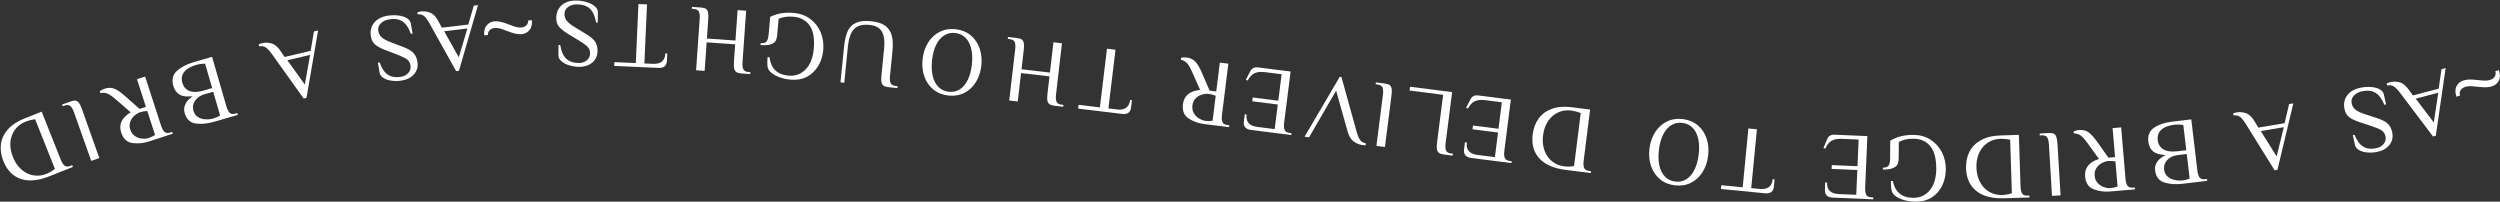 <svg width="2727" height="220" viewBox="0 0 2727 220" fill="none" xmlns="http://www.w3.org/2000/svg">
<rect x="0" y="0" width="2727" height="220" fill="#333333" stroke="none"/>
<path d="M2686.9 87.828C2689.21 87.088 2691.61 86.722 2694.08 86.731C2696.56 86.739 2699.57 86.939 2703.12 87.333C2706.23 87.722 2708.77 87.928 2710.74 87.952C2712.72 87.976 2714.53 87.724 2716.18 87.195C2718.62 86.414 2720.36 85.13 2721.39 83.344C2722.38 81.646 2722.54 79.773 2721.89 77.726L2725.85 76.459C2727.33 81.081 2727.28 84.918 2725.71 87.969C2724.14 91.019 2721.7 93.073 2718.4 94.129C2716.09 94.869 2713.69 95.234 2711.22 95.226C2708.74 95.218 2705.73 95.017 2702.18 94.623C2699.07 94.235 2696.53 94.029 2694.56 94.005C2692.58 93.981 2690.77 94.233 2689.12 94.761C2686.68 95.543 2684.96 96.783 2683.98 98.481C2682.95 100.267 2682.76 102.183 2683.41 104.23L2679.45 105.498C2677.97 100.876 2678.02 97.039 2679.59 93.988C2681.16 90.938 2683.6 88.884 2686.9 87.828Z" fill="white"/>
<path d="M2607.21 89.646C2610.43 88.8 2613.84 88.835 2617.45 89.75C2621.08 90.732 2624.51 93.558 2627.74 98.228L2631.98 104.105L2660.14 96.704L2663.16 75.478L2667.69 74.288L2656.97 148.076L2653.96 148.869L2617.68 100.871C2614.99 97.423 2612.7 95.155 2610.84 94.067C2609 93.047 2606.66 92.763 2603.84 93.218L2603.32 91.206C2604.43 90.554 2605.73 90.034 2607.21 89.646ZM2635.04 107.6L2654.78 133.597L2659.69 101.123L2635.04 107.6Z" fill="white"/>
<path d="M2574.43 95.781C2578.15 94.959 2581.92 94.66 2585.74 94.883C2589.55 95.107 2592.81 95.912 2595.53 97.3C2598.19 98.702 2599.78 100.622 2600.32 103.06L2602.72 113.926L2600.89 114.33C2598.25 107.813 2594.93 103.398 2590.94 101.084C2586.96 98.837 2582.06 98.356 2576.24 99.641C2572.59 100.448 2569.67 102.05 2567.5 104.446C2565.27 106.856 2564.51 109.687 2565.22 112.936C2565.85 115.78 2567.28 118.057 2569.5 119.767C2571.72 121.477 2575.05 123.05 2579.49 124.485L2593.62 129.142C2598.52 130.758 2602.17 132.685 2604.58 134.922C2606.93 137.173 2608.52 140.195 2609.35 143.987C2610.5 149.2 2609.63 153.76 2606.73 157.666C2603.78 161.655 2599.35 164.3 2593.46 165.6C2590.01 166.362 2586.48 166.609 2582.87 166.34C2579.28 166.14 2576.19 165.331 2573.6 163.913C2570.96 162.578 2569.38 160.692 2568.84 158.255L2566.44 147.389L2568.27 146.985C2570.91 153.501 2574.18 157.856 2578.07 160.05C2581.91 162.327 2586.74 162.823 2592.57 161.538C2595.68 160.85 2598.21 159.297 2600.16 156.878C2602.12 154.459 2602.76 151.727 2602.08 148.68C2601.47 145.904 2600.12 143.789 2598.02 142.335C2595.86 140.895 2592.47 139.405 2587.87 137.865L2573.75 133.208C2568.53 131.449 2564.71 129.593 2562.29 127.642C2559.87 125.691 2558.26 122.887 2557.45 119.231C2556.2 113.544 2557.09 108.556 2560.12 104.266C2563.16 100.044 2567.93 97.216 2574.43 95.781Z" fill="white"/>
<path d="M2439.96 122.549C2443.24 121.998 2446.64 122.341 2450.15 123.579C2453.68 124.885 2456.84 128.01 2459.64 132.954L2463.32 139.189L2492.04 134.366L2496.97 113.501L2501.59 112.726L2484.24 185.241L2481.16 185.758L2449.38 134.676C2447 130.998 2444.94 128.532 2443.18 127.281C2441.44 126.098 2439.14 125.605 2436.29 125.802L2435.95 123.751C2437.12 123.202 2438.46 122.801 2439.96 122.549ZM2466.06 142.947L2483.36 170.624L2491.19 138.727L2466.06 142.947Z" fill="white"/>
<path d="M2396.88 185.979C2397.3 189.49 2398.09 192.015 2399.25 193.553C2400.42 195.159 2402.45 195.791 2405.34 195.447L2407.4 195.201L2407.65 197.266L2380.8 200.46C2373.29 201.352 2366.64 200.887 2360.84 199.063C2354.97 197.248 2351.61 192.794 2350.76 185.703C2350.38 182.467 2351.13 179.41 2353.03 176.532C2354.92 173.654 2358.05 171.187 2362.41 169.132C2355.95 168.853 2351.32 167.483 2348.51 165.024C2345.65 162.642 2343.94 159.179 2343.4 154.635C2342.58 147.681 2344.75 142.5 2349.93 139.091C2355.05 135.759 2361.61 133.618 2369.59 132.668L2390.25 130.212L2396.88 185.979ZM2375.5 169.146C2372.68 169.482 2370.09 170.313 2367.73 171.641C2365.32 173.045 2363.44 174.874 2362.1 177.128C2360.77 179.451 2360.28 182.092 2360.64 185.053C2361.01 188.151 2362.24 190.622 2364.35 192.467C2366.46 194.38 2369.02 195.646 2372.02 196.266C2374.97 196.963 2377.92 197.136 2380.88 196.784C2383.29 196.497 2385.83 195.846 2388.51 194.83L2385.31 167.979L2375.5 169.146ZM2371.57 136.099C2365.31 136.844 2360.63 138.656 2357.56 141.536C2354.41 144.424 2353.11 148.209 2353.67 152.89C2354.23 157.572 2356.34 160.952 2360.01 163.029C2363.61 165.114 2368.61 165.776 2375.01 165.015L2384.82 163.848L2381.55 136.378C2378.14 135.807 2374.81 135.714 2371.57 136.099Z" fill="white"/>
<path d="M2268.06 141.798C2271.73 141.487 2275.03 142.285 2277.97 144.192C2280.86 146.174 2284.2 149.857 2287.99 155.24L2299.85 171.976L2307.11 171.36L2304.42 139.754L2313.75 138.962L2318.5 194.92C2318.8 198.443 2319.51 200.993 2320.61 202.569C2321.73 204.214 2323.73 204.913 2326.64 204.667L2328.71 204.49L2328.88 206.563L2301.94 208.852C2295.38 209.409 2289.33 208.601 2283.78 206.428C2278.18 204.33 2275.07 199.653 2274.45 192.4C2273.67 183.211 2278.7 176.87 2289.53 173.375L2277.11 156.164C2274.19 152.098 2271.66 149.287 2269.51 147.73C2267.29 146.248 2264.83 145.483 2262.11 145.435L2261.94 143.363C2262.53 143.034 2263.41 142.716 2264.57 142.409C2265.66 142.108 2266.82 141.904 2268.06 141.798ZM2299.64 175.647C2297.5 175.829 2295.23 176.544 2292.83 177.791C2290.36 179.045 2288.36 180.85 2286.82 183.208C2285.21 185.571 2284.54 188.341 2284.81 191.519C2285.1 194.904 2286.24 197.626 2288.22 199.684C2290.14 201.817 2292.42 203.293 2295.07 204.113C2297.65 205.007 2300.01 205.363 2302.15 205.181C2304.57 204.975 2307.13 204.41 2309.84 203.484L2307.5 176.023C2304.68 175.567 2302.06 175.442 2299.64 175.647Z" fill="white"/>
<path d="M2234.2 145.116C2236.76 144.961 2238.72 145.156 2240.07 145.7C2241.36 146.317 2242.33 147.474 2242.99 149.171C2243.64 150.868 2244.08 153.481 2244.29 157.011L2247.67 213.069L2238.32 213.632L2234.95 157.573C2234.74 154.043 2234.09 151.443 2233.02 149.771C2231.95 148.168 2229.96 147.454 2227.06 147.629L2224.98 147.754L2224.85 145.678L2234.2 145.116Z" fill="white"/>
<path d="M2203.99 203.23C2204.1 206.764 2204.67 209.347 2205.7 210.979C2206.72 212.68 2208.69 213.484 2211.6 213.391L2213.68 213.324L2213.75 215.403L2186.51 216.277C2173.07 216.709 2162.82 214.055 2155.77 208.315C2148.65 202.578 2144.92 194.374 2144.57 183.702C2144.35 176.841 2145.61 170.731 2148.36 165.371C2151.1 160.08 2155.3 155.887 2160.96 152.792C2166.55 149.699 2173.43 148.022 2181.61 147.759L2202.19 147.099L2203.99 203.23ZM2182.04 151.387C2176.91 151.552 2172.34 152.947 2168.33 155.573C2164.26 158.271 2161.11 161.944 2158.91 166.593C2156.7 171.312 2155.69 176.755 2155.89 182.922C2156.08 188.951 2157.43 194.249 2159.94 198.817C2162.38 203.386 2165.71 206.886 2169.95 209.317C2174.19 211.747 2178.95 212.878 2184.21 212.709C2187.54 212.602 2190.99 211.937 2194.55 210.712L2192.68 152.398C2188.77 151.622 2185.22 151.285 2182.04 151.387Z" fill="white"/>
<path d="M2087.4 147.145C2094.2 147.194 2100.28 148.902 2105.67 152.269C2110.98 155.636 2115.14 160.173 2118.15 165.88C2121.09 171.656 2122.54 177.976 2122.49 184.84C2122.44 191.427 2121.08 197.38 2118.41 202.699C2115.73 208.088 2111.96 212.324 2107.08 215.409C2102.14 218.493 2096.44 220.012 2089.99 219.965C2084.03 219.922 2078.91 219.088 2074.62 217.462C2070.26 215.905 2067.09 213.906 2065.09 211.465C2064 210.07 2063.32 208.228 2063.05 205.938C2062.72 203.647 2062.57 200.804 2062.6 197.406L2064.68 197.421C2065.95 203.532 2068.41 208.091 2072.07 211.099C2075.72 214.176 2080.66 215.738 2086.9 215.783C2092.52 215.824 2097.21 214.367 2100.98 211.413C2104.74 208.528 2107.54 204.735 2109.38 200.033C2111.15 195.331 2112.05 190.242 2112.09 184.765C2112.17 173.048 2109.95 164.538 2105.41 159.236C2100.87 154.003 2094.86 151.359 2087.37 151.305C2083.84 151.279 2080.82 151.569 2078.32 152.175C2075.82 152.781 2073.45 153.665 2071.23 154.828L2071.09 172.923C2071.08 175.281 2070.68 177.323 2069.91 179.051C2069.13 180.779 2067.49 182.188 2064.99 183.279C2062.41 184.439 2058.7 185.002 2053.85 184.967L2053.86 182.887C2056.98 182.909 2059.07 182.127 2060.12 180.54C2061.17 178.953 2061.71 176.461 2061.73 173.063L2061.87 153.512C2065.63 151.251 2069.56 149.616 2073.66 148.605C2077.76 147.595 2082.34 147.108 2087.4 147.145Z" fill="white"/>
<path d="M2034.52 204.57C2034.37 208.103 2034.74 210.721 2035.64 212.425C2036.53 214.199 2038.44 215.148 2041.35 215.273L2043.42 215.362L2043.34 217.44L1999.07 215.538C1993.18 215.285 1990.36 212.388 1990.6 206.846L1990.93 199.054L1993.01 199.143C1992.67 207.109 1996.83 211.278 2005.48 211.65L2024.81 212.48L2025.97 185.465L1997.92 184.26L1998.1 180.104L2026.15 181.309L2027.4 152.216L2009.22 151.435C2004.44 151.229 2000.66 151.934 1997.88 153.55C1995.11 155.166 1992.83 158.017 1991.06 162.105L1989.01 161.496L1993.07 151.782C1994.46 148.372 1997.14 146.752 2001.08 146.921L2036.93 148.462L2034.52 204.57Z" fill="white"/>
<path d="M1919.56 206.097C1928.18 206.933 1932.88 203.384 1933.65 195.448L1935.72 195.648L1934.97 203.412C1934.43 208.933 1931.23 211.409 1925.37 210.84L1877.23 206.172L1877.63 202.032L1900.92 204.29L1907.15 140.111L1916.46 141.015L1910.24 205.194L1919.56 206.097Z" fill="white"/>
<path d="M1835.65 129.901C1842.05 130.683 1847.5 132.956 1852 136.719C1856.43 140.474 1859.61 145.264 1861.56 151.089C1863.5 156.915 1864.06 163.199 1863.23 169.944C1862.41 176.688 1860.35 182.654 1857.06 187.84C1853.77 193.026 1849.53 196.907 1844.32 199.484C1839.05 202.052 1833.21 202.945 1826.81 202.163C1820.41 201.38 1815 199.112 1810.57 195.357C1806.07 191.594 1802.85 186.8 1800.9 180.975C1798.96 175.149 1798.4 168.864 1799.23 162.12C1800.05 155.375 1802.11 149.41 1805.4 144.224C1808.69 139.038 1812.97 135.161 1818.24 132.592C1823.44 130.016 1829.25 129.118 1835.65 129.901ZM1835.14 134.03C1830.67 133.483 1826.65 134.32 1823.1 136.539C1819.48 138.751 1816.52 142.126 1814.21 146.664C1811.9 151.271 1810.35 156.844 1809.55 163.382C1808.75 169.92 1808.92 175.668 1810.06 180.627C1811.19 185.655 1813.25 189.678 1816.24 192.697C1819.15 195.708 1822.84 197.487 1827.32 198.034C1831.79 198.58 1835.84 197.748 1839.46 195.537C1843.02 193.317 1845.95 189.904 1848.26 185.296C1850.56 180.758 1852.11 175.22 1852.91 168.682C1853.71 162.144 1853.54 156.361 1852.41 151.333C1851.27 146.374 1849.24 142.39 1846.33 139.379C1843.34 136.36 1839.62 134.577 1835.14 134.03Z" fill="white"/>
<path d="M1727.48 175.231C1727.04 178.74 1727.2 181.38 1727.95 183.152C1728.7 184.993 1730.52 186.095 1733.41 186.458L1735.47 186.718L1735.21 188.782L1708.18 185.382C1694.83 183.704 1685.13 179.479 1679.06 172.706C1672.92 165.925 1670.52 157.238 1671.85 146.644C1672.71 139.833 1674.91 133.996 1678.46 129.131C1682 124.335 1686.8 120.851 1692.88 118.68C1698.88 116.5 1705.94 115.92 1714.06 116.941L1734.49 119.51L1727.48 175.231ZM1713.91 120.592C1708.82 119.951 1704.09 120.614 1699.72 122.581C1695.28 124.607 1691.6 127.743 1688.69 131.989C1685.77 136.304 1683.92 141.523 1683.15 147.645C1682.4 153.63 1682.9 159.074 1684.66 163.977C1686.35 168.872 1689.1 172.851 1692.91 175.916C1696.72 178.98 1701.24 180.841 1706.46 181.498C1709.77 181.913 1713.28 181.795 1716.99 181.145L1724.27 123.256C1720.53 121.878 1717.08 120.989 1713.91 120.592Z" fill="white"/>
<path d="M1640.96 164.328C1640.51 167.836 1640.67 170.476 1641.42 172.249C1642.17 174.091 1643.98 175.195 1646.87 175.562L1648.94 175.824L1648.67 177.888L1604.72 172.306C1598.88 171.563 1596.3 168.441 1597 162.938L1597.98 155.201L1600.05 155.463C1599.04 163.372 1602.84 167.873 1611.44 168.965L1630.63 171.402L1634.03 144.578L1606.18 141.04L1606.7 136.913L1634.56 140.451L1638.23 111.563L1620.17 109.27C1615.43 108.667 1611.6 109.055 1608.7 110.434C1605.8 111.813 1603.3 114.465 1601.19 118.391L1599.19 117.613L1604.05 108.271C1605.72 104.989 1608.52 103.597 1612.44 104.095L1648.04 108.616L1640.96 164.328Z" fill="white"/>
<path d="M1576.88 156.182C1576.43 159.69 1576.58 162.33 1577.34 164.104C1578.08 165.946 1579.9 167.051 1582.78 167.42L1584.85 167.683L1584.58 169.746L1575.3 168.562C1572.75 168.238 1570.91 167.652 1569.76 166.807C1568.53 166.021 1567.75 164.734 1567.42 162.944C1567.09 161.154 1567.15 158.506 1567.59 154.998L1574.17 103.416L1537.55 98.746L1538.07 94.619L1583.98 100.473L1576.88 156.182Z" fill="white"/>
<path d="M1510.09 91.048C1512.63 91.372 1514.52 91.927 1515.75 92.713C1516.9 93.559 1517.64 94.877 1517.97 96.666C1518.3 98.456 1518.24 101.104 1517.79 104.612L1510.69 160.32L1501.4 159.136L1508.51 103.427C1508.96 99.92 1508.81 97.245 1508.06 95.403C1507.31 93.629 1505.49 92.558 1502.6 92.19L1500.54 91.926L1500.8 89.863L1510.09 91.048Z" fill="white"/>
<path d="M1479.93 144.127C1481.14 148.335 1482.41 151.257 1483.74 152.894C1485.06 154.6 1487.11 155.77 1489.9 156.404L1489.63 158.467C1489.29 158.424 1488.77 158.392 1488.07 158.374C1487.44 158.363 1486.79 158.315 1486.1 158.227C1482.66 157.789 1479.47 156.475 1476.54 154.284C1473.59 152.162 1471.35 148.347 1469.82 142.839L1457.47 99.017L1449.58 112.376C1445.84 118.68 1438.63 131.146 1427.94 149.774L1422.99 149.144L1461.4 83.791L1463.25 84.028L1479.93 144.127Z" fill="white"/>
<path d="M1400.76 133.741C1400.32 137.249 1400.48 139.89 1401.23 141.662C1401.98 143.503 1403.79 144.607 1406.68 144.972L1408.75 145.233L1408.48 147.296L1364.53 141.742C1358.68 141.003 1356.11 137.882 1356.8 132.379L1357.78 124.641L1359.84 124.901C1358.84 132.812 1362.64 137.31 1371.24 138.397L1390.43 140.822L1393.82 113.995L1365.97 110.475L1366.49 106.348L1394.35 109.868L1398 80.978L1379.94 78.696C1375.19 78.096 1371.37 78.487 1368.47 79.868C1365.57 81.248 1363.07 83.902 1360.97 87.829L1358.97 87.053L1363.82 77.707C1365.49 74.424 1368.29 73.031 1372.21 73.526L1407.8 78.024L1400.76 133.741Z" fill="white"/>
<path d="M1294.61 62.756C1298.26 63.211 1301.33 64.676 1303.81 67.152C1306.22 69.688 1308.72 73.983 1311.32 80.037L1319.46 98.868L1326.68 99.769L1330.61 68.293L1339.89 69.451L1332.94 125.18C1332.5 128.688 1332.66 131.329 1333.42 133.1C1334.17 134.94 1335.99 136.04 1338.88 136.401L1340.94 136.658L1340.69 138.722L1313.85 135.375C1307.32 134.56 1301.56 132.515 1296.59 129.24C1291.54 126.025 1289.47 120.806 1290.37 113.581C1291.51 104.431 1297.75 99.269 1309.07 98.097L1300.49 78.685C1298.47 74.102 1296.58 70.826 1294.8 68.857C1292.94 66.949 1290.68 65.689 1288.04 65.08L1288.29 63.016C1288.95 62.818 1289.87 62.688 1291.07 62.628C1292.19 62.559 1293.38 62.601 1294.61 62.756ZM1318.49 102.416C1316.36 102.15 1313.99 102.378 1311.38 103.101C1308.71 103.816 1306.37 105.167 1304.38 107.154C1302.31 109.132 1301.09 111.704 1300.69 114.869C1300.27 118.24 1300.82 121.138 1302.33 123.563C1303.77 126.047 1305.7 127.965 1308.11 129.314C1310.45 130.724 1312.69 131.562 1314.82 131.828C1317.23 132.128 1319.85 132.106 1322.69 131.761L1326.1 104.413C1323.43 103.382 1320.9 102.716 1318.49 102.416Z" fill="white"/>
<path d="M1218.35 119.382C1226.95 120.421 1231.73 116.983 1232.69 109.067L1234.75 109.316L1233.82 117.06C1233.15 122.567 1229.9 124.967 1224.04 124.26L1176.03 118.462L1176.53 114.332L1199.76 117.137L1207.49 53.123L1216.79 54.245L1209.06 118.26L1218.35 119.382Z" fill="white"/>
<path d="M1151.91 102.995C1151.5 106.508 1151.69 109.146 1152.46 110.911C1153.22 112.745 1155.05 113.83 1157.94 114.167L1160.01 114.407L1159.77 116.473L1150.47 115.392C1147.92 115.095 1146.07 114.531 1144.91 113.698C1143.67 112.926 1142.88 111.647 1142.53 109.861C1142.18 108.075 1142.21 105.426 1142.62 101.914L1144.78 83.319L1113.79 79.715L1110.18 110.706L1100.88 109.624L1107.37 53.84C1107.78 50.328 1107.6 47.655 1106.84 45.821C1106.07 44.056 1104.24 43.005 1101.34 42.669L1099.28 42.428L1099.52 40.362L1108.82 41.444C1111.36 41.74 1113.26 42.274 1114.49 43.046C1115.65 43.879 1116.41 45.189 1116.76 46.974C1117.11 48.76 1117.08 51.409 1116.67 54.922L1114.27 75.582L1145.26 79.187L1149.1 46.13L1158.4 47.211L1151.91 102.995Z" fill="white"/>
<path d="M1042.36 31.854C1048.77 32.555 1054.25 34.758 1058.79 38.464C1063.27 42.162 1066.52 46.911 1068.53 52.711C1070.55 58.512 1071.19 64.789 1070.45 71.543C1069.71 78.298 1067.73 84.289 1064.51 89.516C1061.29 94.743 1057.09 98.678 1051.92 101.321C1046.68 103.956 1040.85 104.923 1034.44 104.222C1028.03 103.521 1022.59 101.321 1018.11 97.623C1013.56 93.917 1010.28 89.164 1008.27 83.364C1006.25 77.564 1005.61 71.286 1006.35 64.532C1007.09 57.778 1009.07 51.787 1012.29 46.559C1015.51 41.332 1019.75 37.401 1024.99 34.766C1030.16 32.123 1035.95 31.152 1042.36 31.854ZM1041.91 35.989C1037.43 35.499 1033.42 36.386 1029.9 38.651C1026.3 40.908 1023.38 44.32 1021.14 48.887C1018.89 53.523 1017.41 59.115 1016.69 65.663C1015.97 72.21 1016.22 77.956 1017.42 82.9C1018.61 87.913 1020.72 91.91 1023.74 94.891C1026.7 97.865 1030.41 99.597 1034.89 100.087C1039.37 100.577 1043.41 99.693 1047.01 97.436C1050.53 95.171 1053.42 91.721 1055.67 87.085C1057.91 82.517 1059.39 76.96 1060.11 70.412C1060.83 63.865 1060.59 58.085 1059.39 53.072C1058.19 48.127 1056.11 44.169 1053.16 41.195C1050.14 38.214 1046.39 36.479 1041.91 35.989Z" fill="white"/>
<path d="M950.13 23.151C956.753 23.815 961.885 25.444 965.527 28.038C969.163 30.702 971.587 34.324 972.8 38.906C973.945 43.48 974.164 49.285 973.459 56.322L970.816 82.71C970.463 86.228 970.687 88.864 971.487 90.616C972.28 92.438 974.125 93.493 977.023 93.784L979.092 93.991L978.885 96.061L969.572 95.128C967.019 94.872 965.156 94.337 963.984 93.523C962.735 92.77 961.921 91.504 961.542 89.724C961.163 87.944 961.15 85.295 961.502 81.777L964.457 52.285C965.224 44.627 964.39 38.69 961.956 34.474C959.521 30.259 955.027 27.823 948.473 27.166C943.23 26.641 938.998 27.157 935.776 28.716C932.485 30.268 929.994 32.875 928.303 36.538C926.612 40.201 925.452 45.171 924.823 51.449L920.935 90.255L916.796 89.84L920.684 51.035C921.402 43.86 922.742 38.141 924.702 33.878C926.655 29.684 929.674 26.676 933.758 24.856C937.774 23.028 943.231 22.46 950.13 23.151Z" fill="white"/>
<path d="M866.074 14.123C872.843 14.72 878.774 16.913 883.869 20.703C888.895 24.487 892.678 29.344 895.218 35.275C897.683 41.27 898.614 47.685 898.011 54.523C897.433 61.084 895.597 66.908 892.504 71.995C889.405 77.151 885.301 81.07 880.193 83.751C875.015 86.427 869.215 87.482 862.792 86.916C856.852 86.393 851.811 85.148 847.669 83.182C843.452 81.279 840.448 79.031 838.658 76.437C837.675 74.959 837.146 73.067 837.07 70.764C836.926 68.454 837.003 65.608 837.301 62.223L839.373 62.406C840.149 68.599 842.237 73.342 845.636 76.635C849.029 79.996 853.833 81.951 860.049 82.498C865.643 82.991 870.436 81.917 874.427 79.276C878.412 76.704 881.51 73.149 883.719 68.611C885.86 64.066 887.17 59.066 887.651 53.61C888.68 41.938 887.146 33.276 883.05 27.626C878.949 22.044 873.168 18.925 865.709 18.267C862.187 17.957 859.155 18.003 856.614 18.405C854.073 18.808 851.645 19.499 849.332 20.478L847.743 38.504C847.536 40.853 846.977 42.857 846.065 44.516C845.153 46.176 843.405 47.449 840.822 48.335C838.163 49.284 834.416 49.545 829.581 49.119L829.764 47.047C832.872 47.321 835.014 46.709 836.19 45.212C837.366 43.715 838.103 41.274 838.401 37.89L840.117 18.413C844.048 16.463 848.096 15.149 852.262 14.472C856.428 13.795 861.032 13.679 866.074 14.123Z" fill="white"/>
<path d="M809.951 67.707C809.702 71.234 810.004 73.861 810.855 75.59C811.702 77.387 813.577 78.388 816.482 78.592L818.557 78.738L818.411 80.813L809.074 80.156C806.515 79.975 804.637 79.496 803.441 78.716C802.171 78.001 801.32 76.76 800.888 74.992C800.457 73.224 800.365 70.576 800.614 67.049L801.929 48.375L770.806 46.183L768.614 77.306L759.277 76.649L763.223 20.627C763.471 17.1 763.172 14.438 762.326 12.641C761.474 10.912 759.596 9.946 756.691 9.742L754.616 9.595L754.763 7.521L764.099 8.178C766.658 8.358 768.573 8.806 769.843 9.521C771.039 10.3 771.853 11.574 772.285 13.342C772.716 15.11 772.808 17.758 772.56 21.285L771.098 42.033L802.221 44.225L804.559 11.028L813.896 11.685L809.951 67.707Z" fill="white"/>
<path d="M712.24 69.628C720.898 70.013 725.404 66.223 725.758 58.258L727.836 58.35L727.49 66.142C727.243 71.683 724.176 74.323 718.288 74.061L669.976 71.911L670.161 67.755L693.538 68.795L696.405 4.379L705.756 4.795L702.889 69.211L712.24 69.628Z" fill="white"/>
<path d="M628.558 0.596C632.371 0.629 636.111 1.181 639.776 2.253C643.442 3.325 646.445 4.842 648.785 6.804C651.056 8.765 652.181 10.993 652.159 13.489L652.063 24.617L650.191 24.6C649.072 17.657 646.828 12.611 643.458 9.461C640.087 6.381 635.421 4.815 629.458 4.764C625.714 4.731 622.517 5.639 619.866 7.488C617.146 9.337 615.771 11.925 615.743 15.253C615.717 18.165 616.597 20.703 618.38 22.868C620.164 25.033 623.057 27.312 627.057 29.704L639.783 37.407C644.197 40.08 647.329 42.776 649.177 45.496C650.956 48.216 651.829 51.517 651.795 55.4C651.749 60.738 649.875 64.986 646.172 68.143C642.4 71.369 637.498 72.956 631.466 72.904C627.931 72.873 624.434 72.323 620.976 71.252C617.518 70.252 614.688 68.771 612.487 66.811C610.215 64.919 609.09 62.725 609.112 60.229L609.208 49.102L611.08 49.118C612.199 56.061 614.409 61.038 617.711 64.048C620.943 67.127 625.54 68.692 631.503 68.744C634.692 68.772 637.508 67.825 639.952 65.905C642.395 63.985 643.63 61.465 643.657 58.345C643.682 55.502 642.836 53.138 641.119 51.251C639.333 49.363 636.37 47.153 632.232 44.621L619.507 36.918C614.817 34.035 611.512 31.372 609.592 28.928C607.671 26.485 606.727 23.391 606.76 19.647C606.811 13.823 608.793 9.16 612.706 5.658C616.618 2.225 621.903 0.538 628.558 0.596Z" fill="white"/>
<path d="M539.735 23.246C542.158 23.113 544.567 23.363 546.963 23.996C549.358 24.628 552.223 25.583 555.556 26.858C558.466 28.018 560.873 28.859 562.777 29.379C564.68 29.9 566.497 30.113 568.228 30.018C570.789 29.878 572.794 29.074 574.241 27.606C575.623 26.211 576.255 24.441 576.137 22.294L580.291 22.067C580.556 26.913 579.544 30.614 577.253 33.17C574.963 35.725 572.087 37.098 568.626 37.288C566.203 37.42 563.793 37.17 561.398 36.538C559.002 35.905 556.138 34.951 552.805 33.675C549.894 32.515 547.487 31.675 545.584 31.154C543.681 30.633 541.864 30.42 540.133 30.515C537.571 30.655 535.6 31.423 534.218 32.818C532.771 34.286 532.106 36.093 532.223 38.239L528.069 38.466C527.804 33.62 528.817 29.919 531.107 27.364C533.398 24.808 536.273 23.435 539.735 23.246Z" fill="white"/>
<path d="M459.405 12.453C462.71 12.06 466.087 12.566 469.536 13.971C472.993 15.444 476 18.717 478.559 23.789L481.94 30.195L510.856 26.754L516.782 6.149L521.43 5.596L500.624 77.196L497.526 77.565L468.232 25.018C466.036 21.23 464.09 18.668 462.395 17.334C460.708 16.068 458.437 15.466 455.582 15.526L455.336 13.461C456.534 12.969 457.891 12.633 459.405 12.453ZM484.497 34.08L500.453 62.554L509.798 31.069L484.497 34.08Z" fill="white"/>
<path d="M422.645 17.201C426.403 16.554 430.181 16.432 433.979 16.835C437.776 17.237 441.001 18.195 443.653 19.709C446.237 21.235 447.741 23.227 448.164 25.687L450.049 36.654L448.204 36.971C445.868 30.338 442.761 25.772 438.884 23.273C435.019 20.842 430.148 20.131 424.272 21.142C420.582 21.776 417.597 23.239 415.318 25.53C412.97 27.833 412.078 30.625 412.642 33.905C413.136 36.775 414.453 39.116 416.594 40.929C418.734 42.742 421.986 44.469 426.349 46.111L440.242 51.426C445.062 53.27 448.623 55.367 450.926 57.714C453.161 60.074 454.607 63.167 455.265 66.993C456.17 72.255 455.082 76.768 452.001 80.534C448.863 84.38 444.322 86.814 438.377 87.836C434.892 88.435 431.353 88.516 427.76 88.079C424.179 87.709 421.131 86.756 418.616 85.219C416.043 83.761 414.546 81.803 414.123 79.343L412.237 68.376L414.082 68.059C416.419 74.692 419.479 79.196 423.265 81.57C426.993 84.025 431.795 84.747 437.672 83.736C440.815 83.196 443.418 81.763 445.481 79.439C447.543 77.115 448.31 74.415 447.782 71.34C447.3 68.538 446.046 66.362 444.021 64.811C441.927 63.271 438.619 61.624 434.096 59.869L420.203 54.554C415.074 52.552 411.348 50.519 409.024 48.456C406.699 46.394 405.22 43.517 404.585 39.828C403.599 34.088 404.719 29.147 407.946 25.004C411.185 20.929 416.085 18.328 422.645 17.201Z" fill="white"/>
<path d="M286.106 47.035C289.346 46.274 292.758 46.398 296.342 47.407C299.943 48.484 303.299 51.399 306.41 56.153L310.487 62.139L338.835 55.478L342.415 34.339L346.971 33.268L334.322 106.749L331.285 107.463L296.285 58.531C293.678 55.013 291.458 52.686 289.624 51.55C287.806 50.481 285.482 50.137 282.651 50.517L282.175 48.492C283.311 47.87 284.621 47.384 286.106 47.035ZM313.463 65.713L332.511 92.219L338.268 59.885L313.463 65.713Z" fill="white"/>
<path d="M246.938 115.943C247.921 119.34 249.11 121.702 250.506 123.031C251.92 124.426 254.026 124.718 256.823 123.909L258.821 123.33L259.399 125.328L233.426 132.848C226.167 134.949 219.526 135.573 213.504 134.718C207.415 133.882 203.378 130.034 201.392 123.174C200.486 120.044 200.732 116.905 202.131 113.758C203.529 110.61 206.214 107.667 210.185 104.929C203.769 105.704 198.976 105.107 195.808 103.137C192.592 101.253 190.347 98.113 189.075 93.718C187.127 86.992 188.432 81.525 192.989 77.319C197.498 73.198 203.615 70.019 211.341 67.783L231.32 61.998L246.938 115.943ZM223.106 102.813C220.376 103.603 217.956 104.845 215.848 106.538C213.692 108.317 212.138 110.427 211.185 112.869C210.25 115.377 210.198 118.063 211.027 120.926C211.895 123.923 213.517 126.16 215.893 127.638C218.289 129.182 221.021 130.015 224.088 130.138C227.108 130.346 230.049 130.036 232.913 129.207C235.244 128.532 237.645 127.476 240.116 126.039L232.597 100.065L223.106 102.813ZM213.851 70.846C207.791 72.6 203.476 75.148 200.907 78.491C198.271 81.852 197.609 85.798 198.92 90.326C200.231 94.855 202.865 97.846 206.823 99.299C210.714 100.771 215.756 100.61 221.949 98.817L231.44 96.069L223.747 69.496C220.28 69.49 216.981 69.939 213.851 70.846Z" fill="white"/>
<path d="M114.439 96.646C117.934 95.51 121.332 95.536 124.634 96.723C127.892 97.997 131.982 100.823 136.904 105.201L152.26 118.801L159.183 116.55L149.378 86.384L158.28 83.491L175.639 136.9C176.732 140.263 177.998 142.586 179.435 143.868C180.894 145.217 183.008 145.441 185.777 144.541L187.756 143.898L188.399 145.876L162.683 154.234C156.419 156.27 150.341 156.86 144.449 156.005C138.513 155.237 134.42 151.391 132.17 144.468C129.319 135.698 132.773 128.379 142.53 122.51L126.519 108.577C122.75 105.281 119.642 103.12 117.194 102.093C114.702 101.154 112.127 100.97 109.469 101.542L108.827 99.564C109.334 99.107 110.116 98.598 111.173 98.036C112.164 97.495 113.253 97.032 114.439 96.646ZM152.89 122.423C150.846 123.088 148.798 124.3 146.746 126.061C144.627 127.843 143.087 130.057 142.124 132.702C141.096 135.37 141.074 138.22 142.06 141.253C143.11 144.484 144.836 146.876 147.236 148.429C149.591 150.069 152.15 150.987 154.911 151.183C157.628 151.467 160.008 151.276 162.052 150.612C164.36 149.862 166.725 148.728 169.149 147.212L160.63 121.001C157.778 121.199 155.198 121.673 152.89 122.423Z" fill="white"/>
<path d="M76.57 110.83C78.987 109.973 80.921 109.617 82.371 109.765C83.779 110.001 85.034 110.843 86.137 112.291C87.239 113.739 88.382 116.13 89.564 119.462L108.344 172.389L99.523 175.519L80.743 122.592C79.561 119.26 78.222 116.939 76.728 115.63C75.257 114.386 73.149 114.251 70.404 115.225L68.444 115.921L67.749 113.96L76.57 110.83Z" fill="white"/>
<path d="M66.207 173.958C67.515 177.244 68.927 179.48 70.445 180.667C71.987 181.919 74.112 182.006 76.817 180.929L78.75 180.16L79.519 182.093L54.202 192.168C41.705 197.142 31.165 198.128 22.583 195.126C13.936 192.15 7.638 185.701 3.69 175.781C1.152 169.403 0.262 163.228 1.019 157.256C1.802 151.347 4.328 145.977 8.598 141.143C12.803 136.335 18.707 132.419 26.308 129.393L45.441 121.779L66.207 173.958ZM27.944 132.66C23.177 134.557 19.355 137.422 16.477 141.253C13.561 145.175 11.853 149.698 11.355 154.821C10.883 160.009 11.787 165.469 14.069 171.202C16.299 176.807 19.369 181.331 23.277 184.776C27.12 188.246 31.449 190.403 36.263 191.249C41.076 192.094 45.931 191.542 50.827 189.594C53.919 188.363 56.935 186.566 59.874 184.202L38.3 129.994C34.36 130.592 30.908 131.481 27.944 132.66Z" fill="white"/>
</svg>
